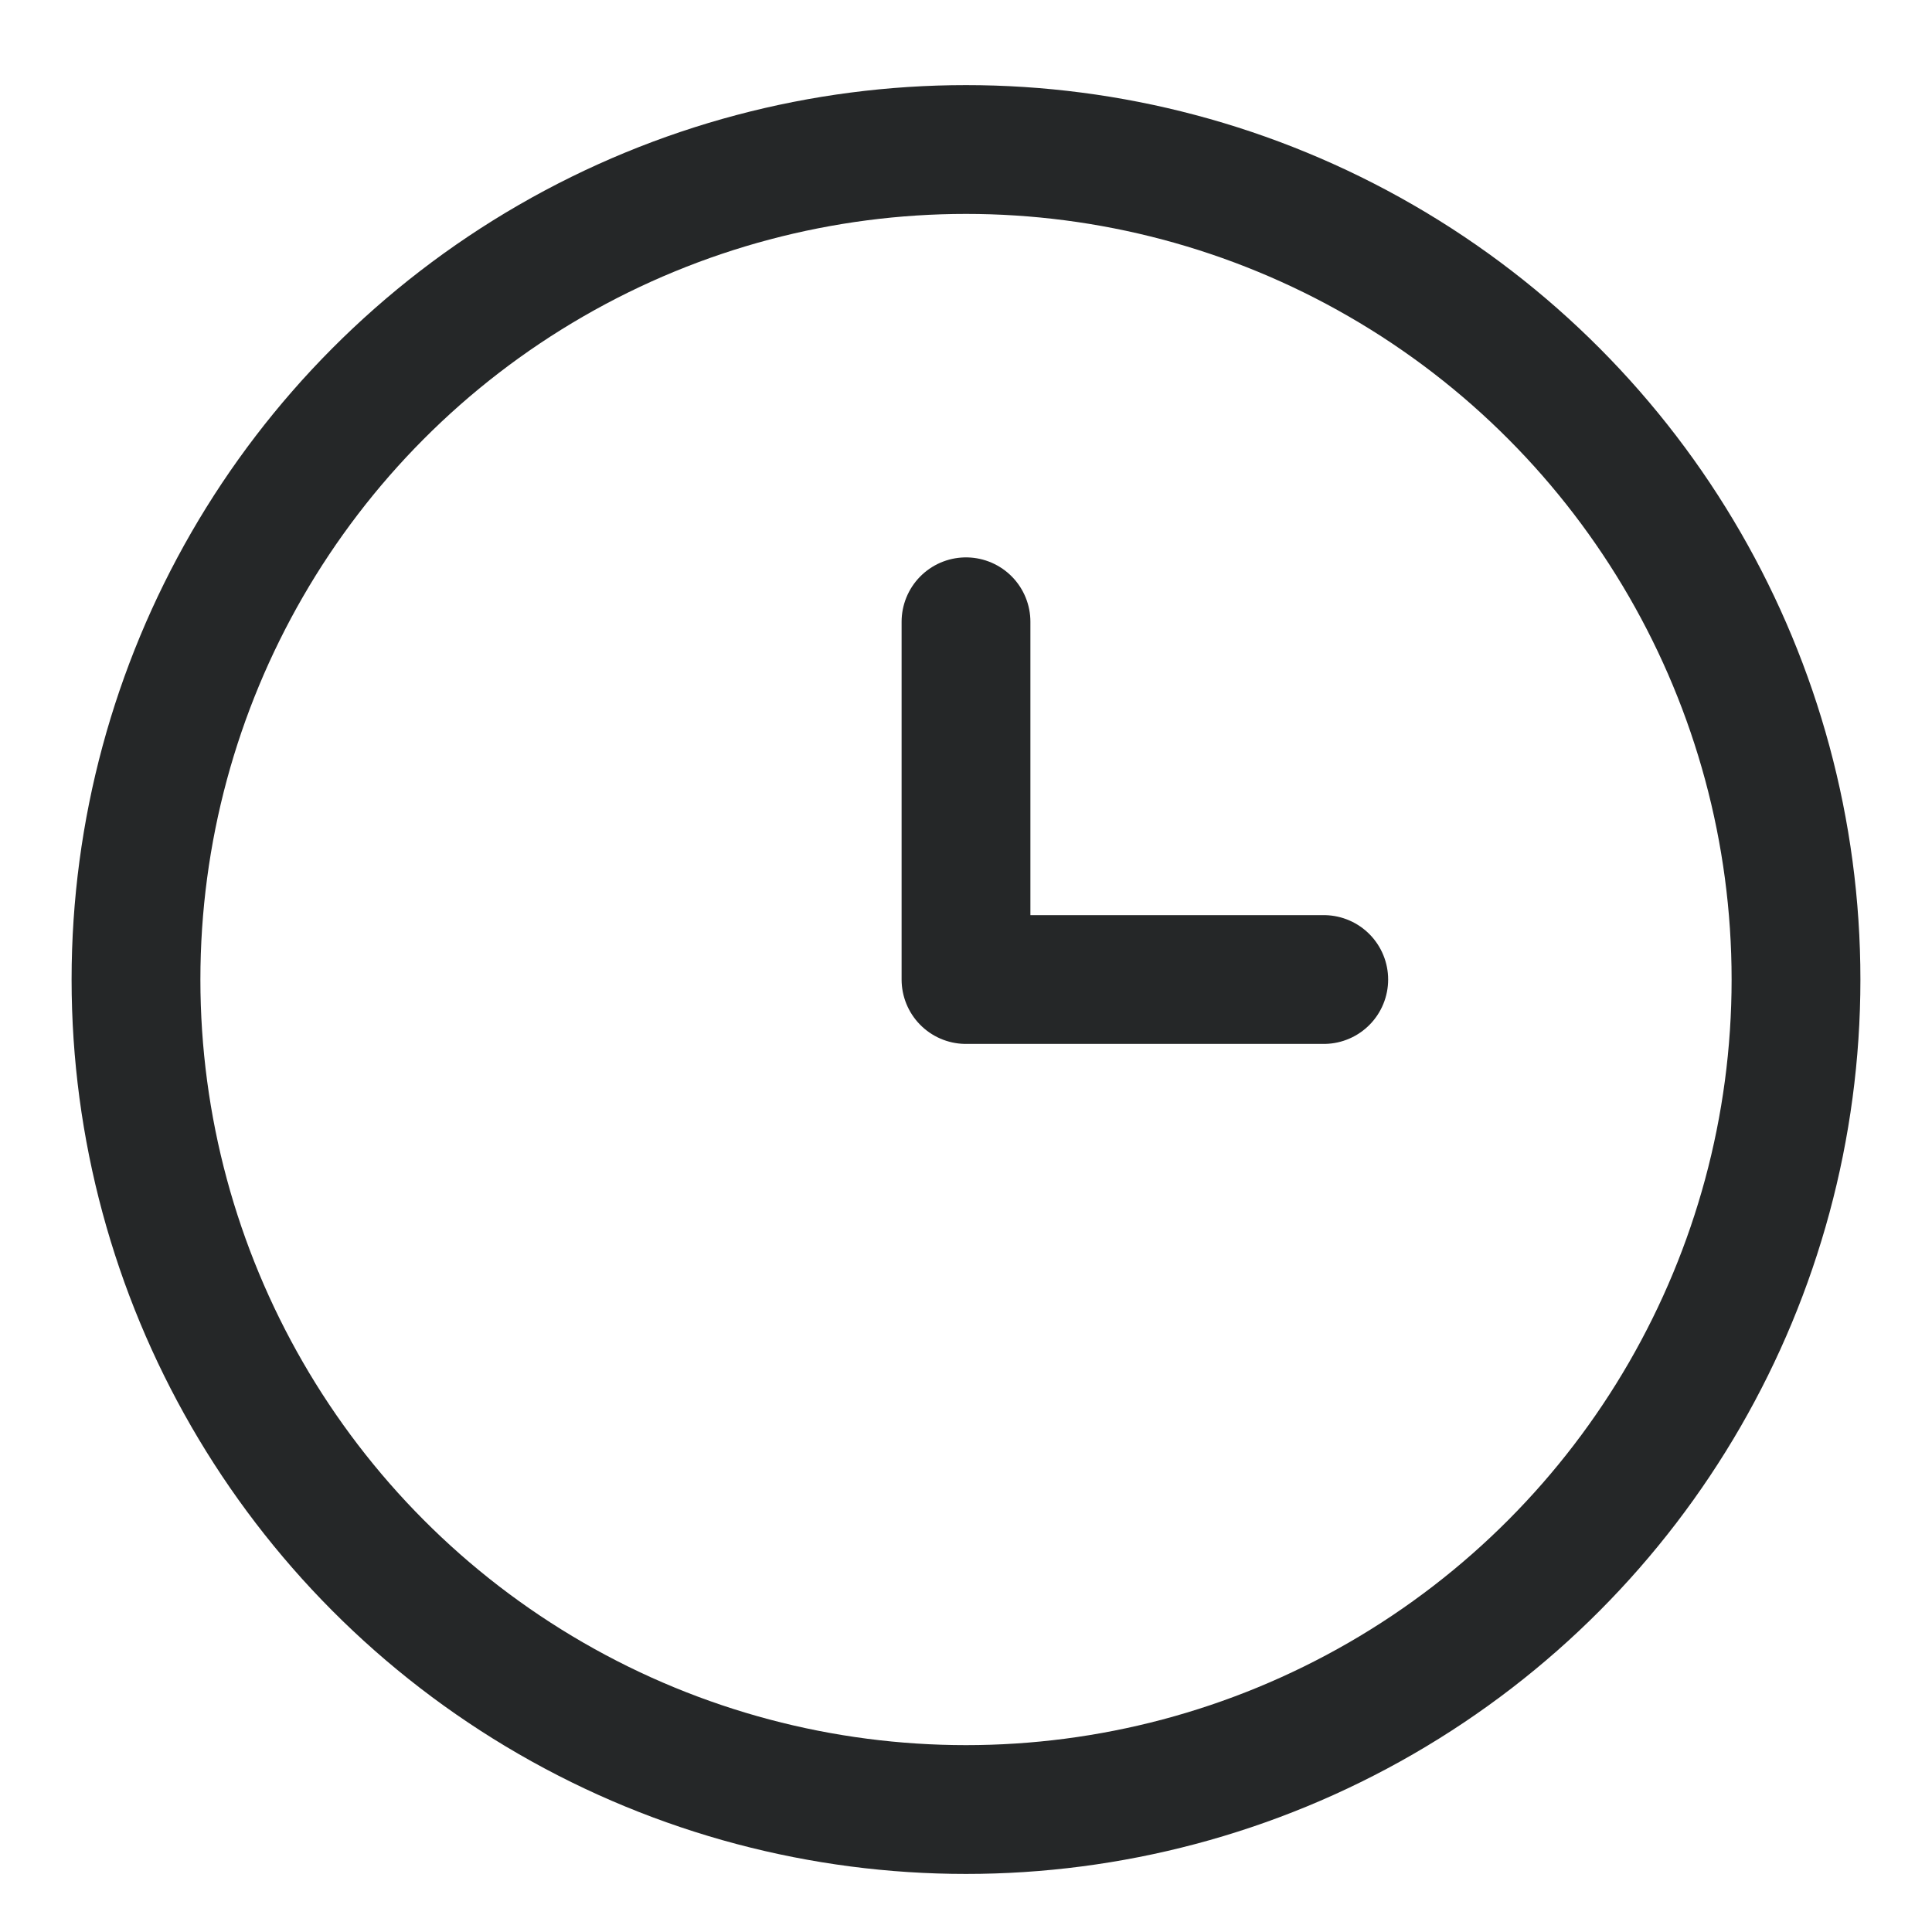 <svg width="18" height="18" viewBox="0 0 18 18" fill="none" xmlns="http://www.w3.org/2000/svg">
<circle cx="9" cy="9.126" r="7.733" stroke="#252728" stroke-width="1.2"/>
<path d="M9 5.793V9.126H12.333" stroke="#252728" stroke-width="1.2" stroke-linecap="round" stroke-linejoin="round"/>
</svg>
